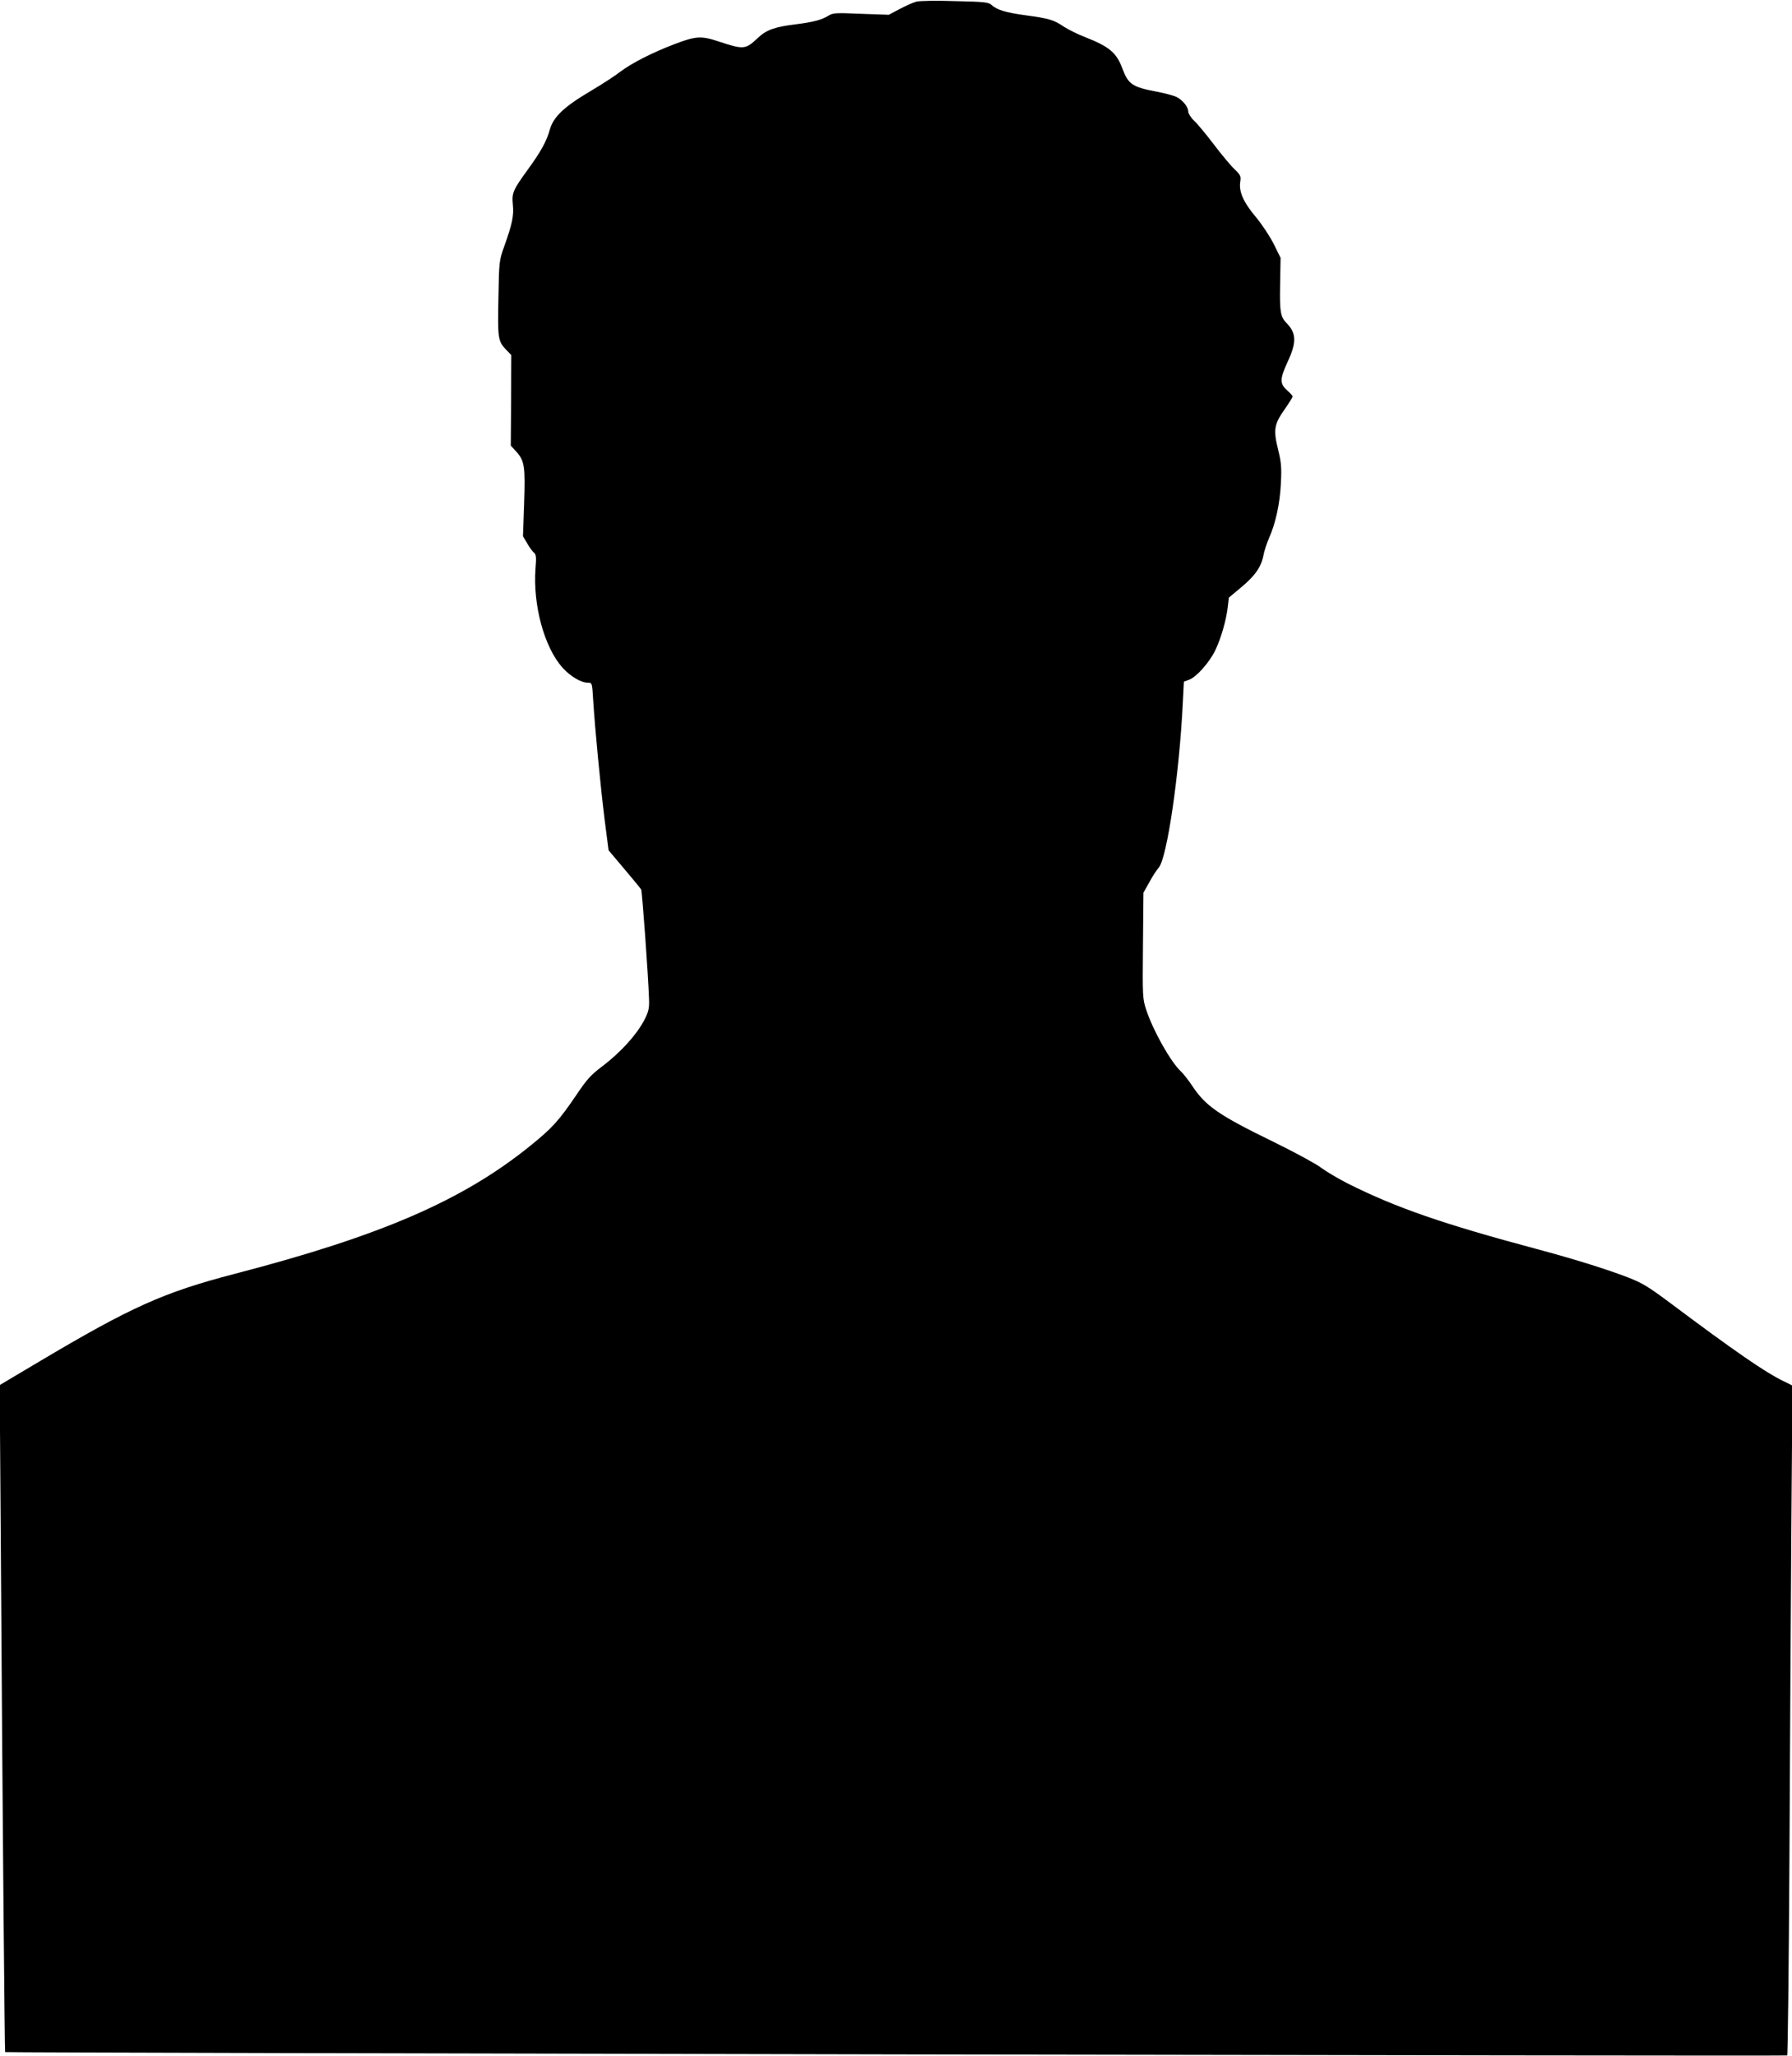  <svg version="1.0" xmlns="http://www.w3.org/2000/svg"
 width="1116pt" height="1280pt" viewBox="0 0 1116 1280"
 preserveAspectRatio="xMidYMid meet"><g transform="translate(0,1280) scale(0.1,-0.1)"
fill="#000000" stroke="none">
<path d="M5708 12790 c-20 -5 -67 -26 -105 -46 l-68 -36 -173 6 c-161 7 -175
6 -205 -13 -41 -25 -95 -39 -199 -52 -131 -16 -184 -34 -237 -84 -79 -74 -88
-75 -246 -23 -108 36 -141 34 -275 -17 -137 -52 -266 -118 -335 -170 -33 -26
-118 -81 -189 -123 -164 -97 -229 -159 -252 -239 -20 -73 -57 -139 -138 -250
-92 -127 -99 -144 -92 -217 7 -68 -4 -121 -54 -260 -31 -88 -32 -90 -36 -321
-5 -253 -3 -269 49 -323 l31 -32 -1 -282 -2 -282 34 -37 c52 -58 57 -93 49
-324 l-7 -203 26 -44 c14 -25 33 -51 42 -58 14 -12 16 -27 10 -99 -17 -228 55
-492 169 -618 49 -54 115 -93 158 -93 25 0 26 -1 32 -107 12 -188 46 -541 71
-742 l25 -194 98 -116 c54 -64 101 -121 105 -128 6 -10 44 -531 49 -684 2 -54
-3 -75 -25 -120 -47 -95 -152 -211 -272 -301 -67 -51 -92 -79 -157 -176 -108
-159 -149 -204 -285 -314 -422 -341 -931 -561 -1843 -798 -442 -115 -644 -206
-1218 -547 l-244 -145 7 -987 c11 -1731 24 -3163 27 -3165 6 -5 11090 -26
11098 -21 4 2 10 548 14 1212 3 664 9 1602 12 2083 l7 875 -59 29 c-108 52
-299 183 -705 487 -133 99 -172 123 -260 157 -129 50 -340 116 -569 177 -583
156 -873 256 -1173 406 -65 33 -142 79 -171 101 -28 22 -160 94 -293 159 -341
166 -424 223 -507 348 -24 36 -56 77 -71 91 -64 59 -174 254 -217 385 -22 68
-23 78 -20 399 l3 329 36 64 c19 36 46 77 60 93 51 62 127 577 149 1021 l7
136 33 12 c45 16 127 109 163 184 35 74 68 187 77 268 l7 59 78 65 c86 72 124
126 138 201 5 27 21 74 34 104 42 94 68 217 74 342 5 99 2 130 -17 208 -31
124 -25 159 39 250 28 40 51 77 51 82 0 5 -16 22 -35 39 -46 41 -45 71 5 179
55 118 54 176 -7 238 -39 40 -44 69 -41 240 l3 167 -42 85 c-24 48 -73 122
-112 169 -78 93 -107 159 -97 220 5 34 2 41 -35 77 -23 21 -81 91 -129 154
-48 63 -104 131 -124 149 -20 19 -36 45 -36 57 0 28 -34 70 -72 90 -16 8 -74
24 -128 34 -148 28 -174 46 -210 143 -37 100 -82 137 -235 197 -44 17 -102 46
-130 64 -63 43 -93 51 -239 71 -124 17 -176 33 -211 64 -18 17 -44 20 -225 24
-113 4 -222 2 -242 -3z"/>
</g>
</svg>
